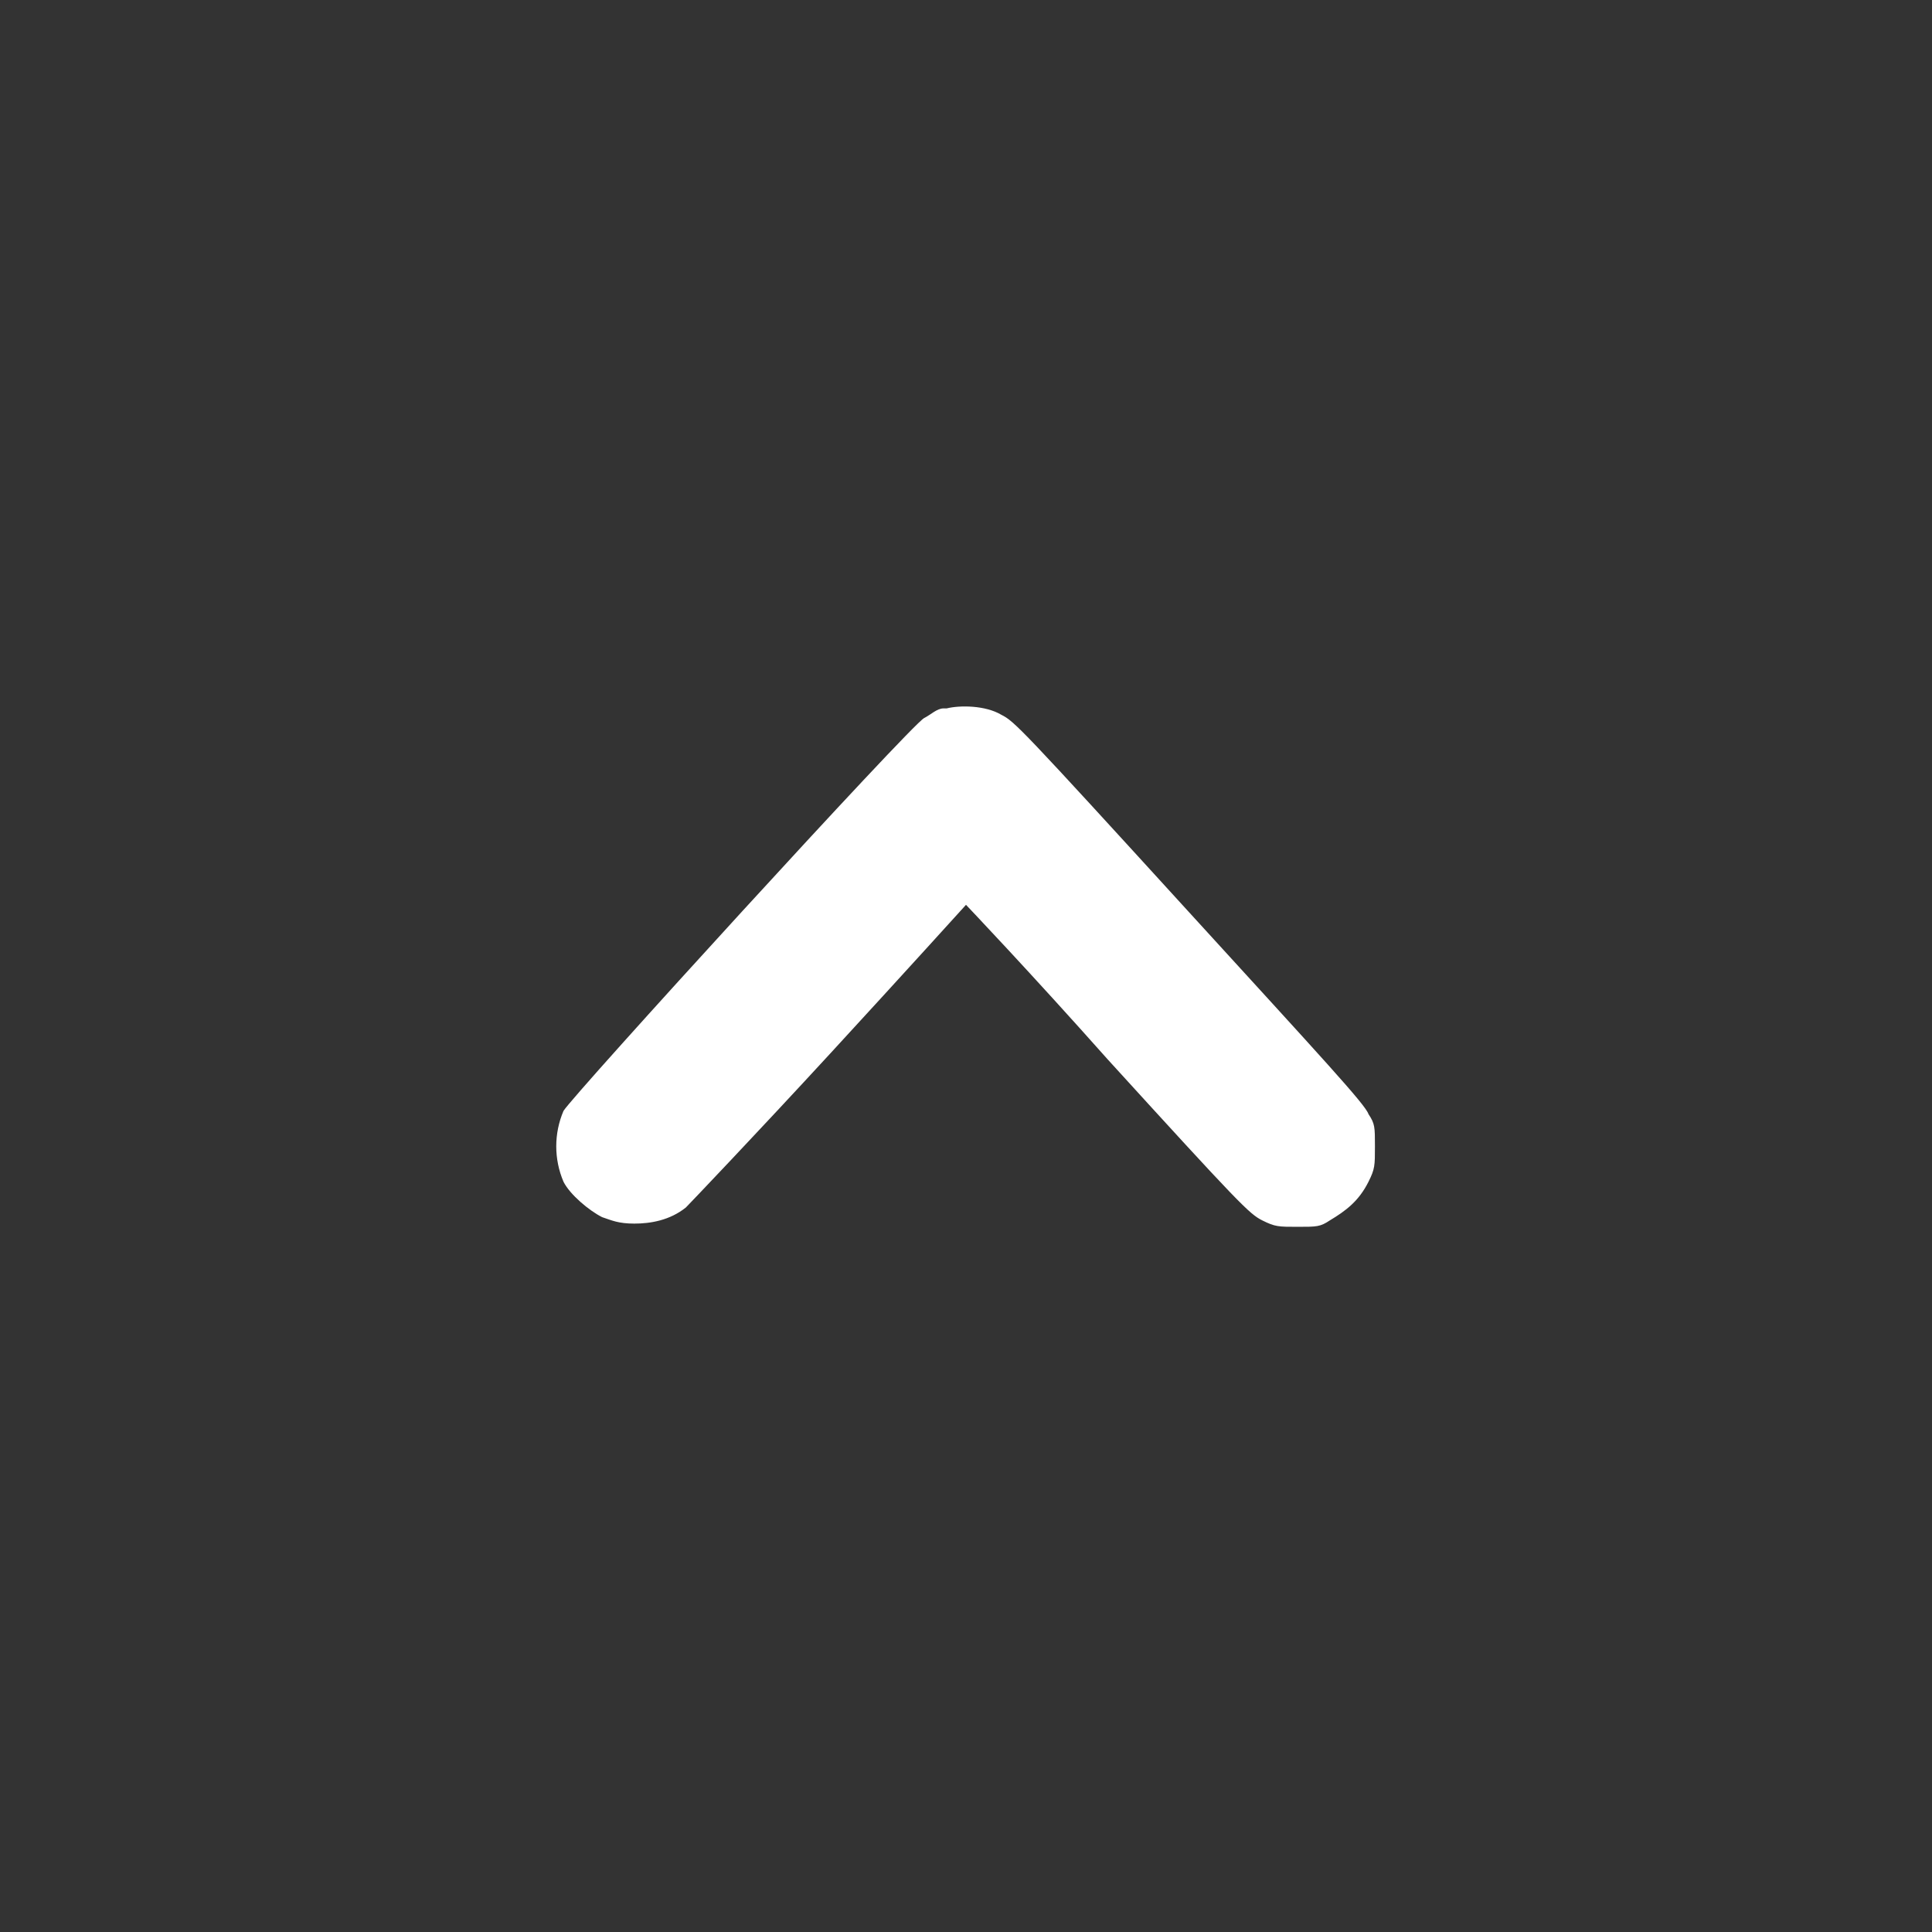 <?xml version="1.0" encoding="UTF-8"?>
<svg id="Calque_1" xmlns="http://www.w3.org/2000/svg" version="1.1" viewBox="0 0 60 60">
  <rect x="0" y="0" width="60" height="60" fill="#333333" stroke="none"/>
  <!-- Generator: Adobe Illustrator 29.1.0, SVG Export Plug-In . SVG Version: 2.1.0 Build 142)  -->
  <defs>
    <style>
      .st0 {
        fill: #fff;
      }
    </style>
  </defs>
  <g id="Groupe_7847">
    <g id="id41:id41">
      <g id="id41:surface101376">
        <path class="st0" d="M29.3,22c-.2,0-.4.2-.6.3-.4.2-10.9,11.7-11.2,12.2-.3.7-.3,1.5,0,2.2.2.4.8.9,1.2,1.1.3.1.5.2,1,.2s1.1-.1,1.6-.5c.1-.1,2.2-2.3,4.5-4.8s4.2-4.6,4.2-4.6,2,2.1,4.4,4.8c4.1,4.5,4.4,4.8,4.8,5,.4.2.5.2,1.1.2s.7,0,1-.2c.5-.3.9-.6,1.2-1.2.2-.4.2-.5.2-1.1s0-.7-.2-1c-.1-.3-1.4-1.7-5.6-6.3-5.2-5.7-5.4-5.9-5.8-6.1-.5-.3-1.3-.3-1.7-.2h0Z"/>
      </g>
    </g>
  </g>
</svg>